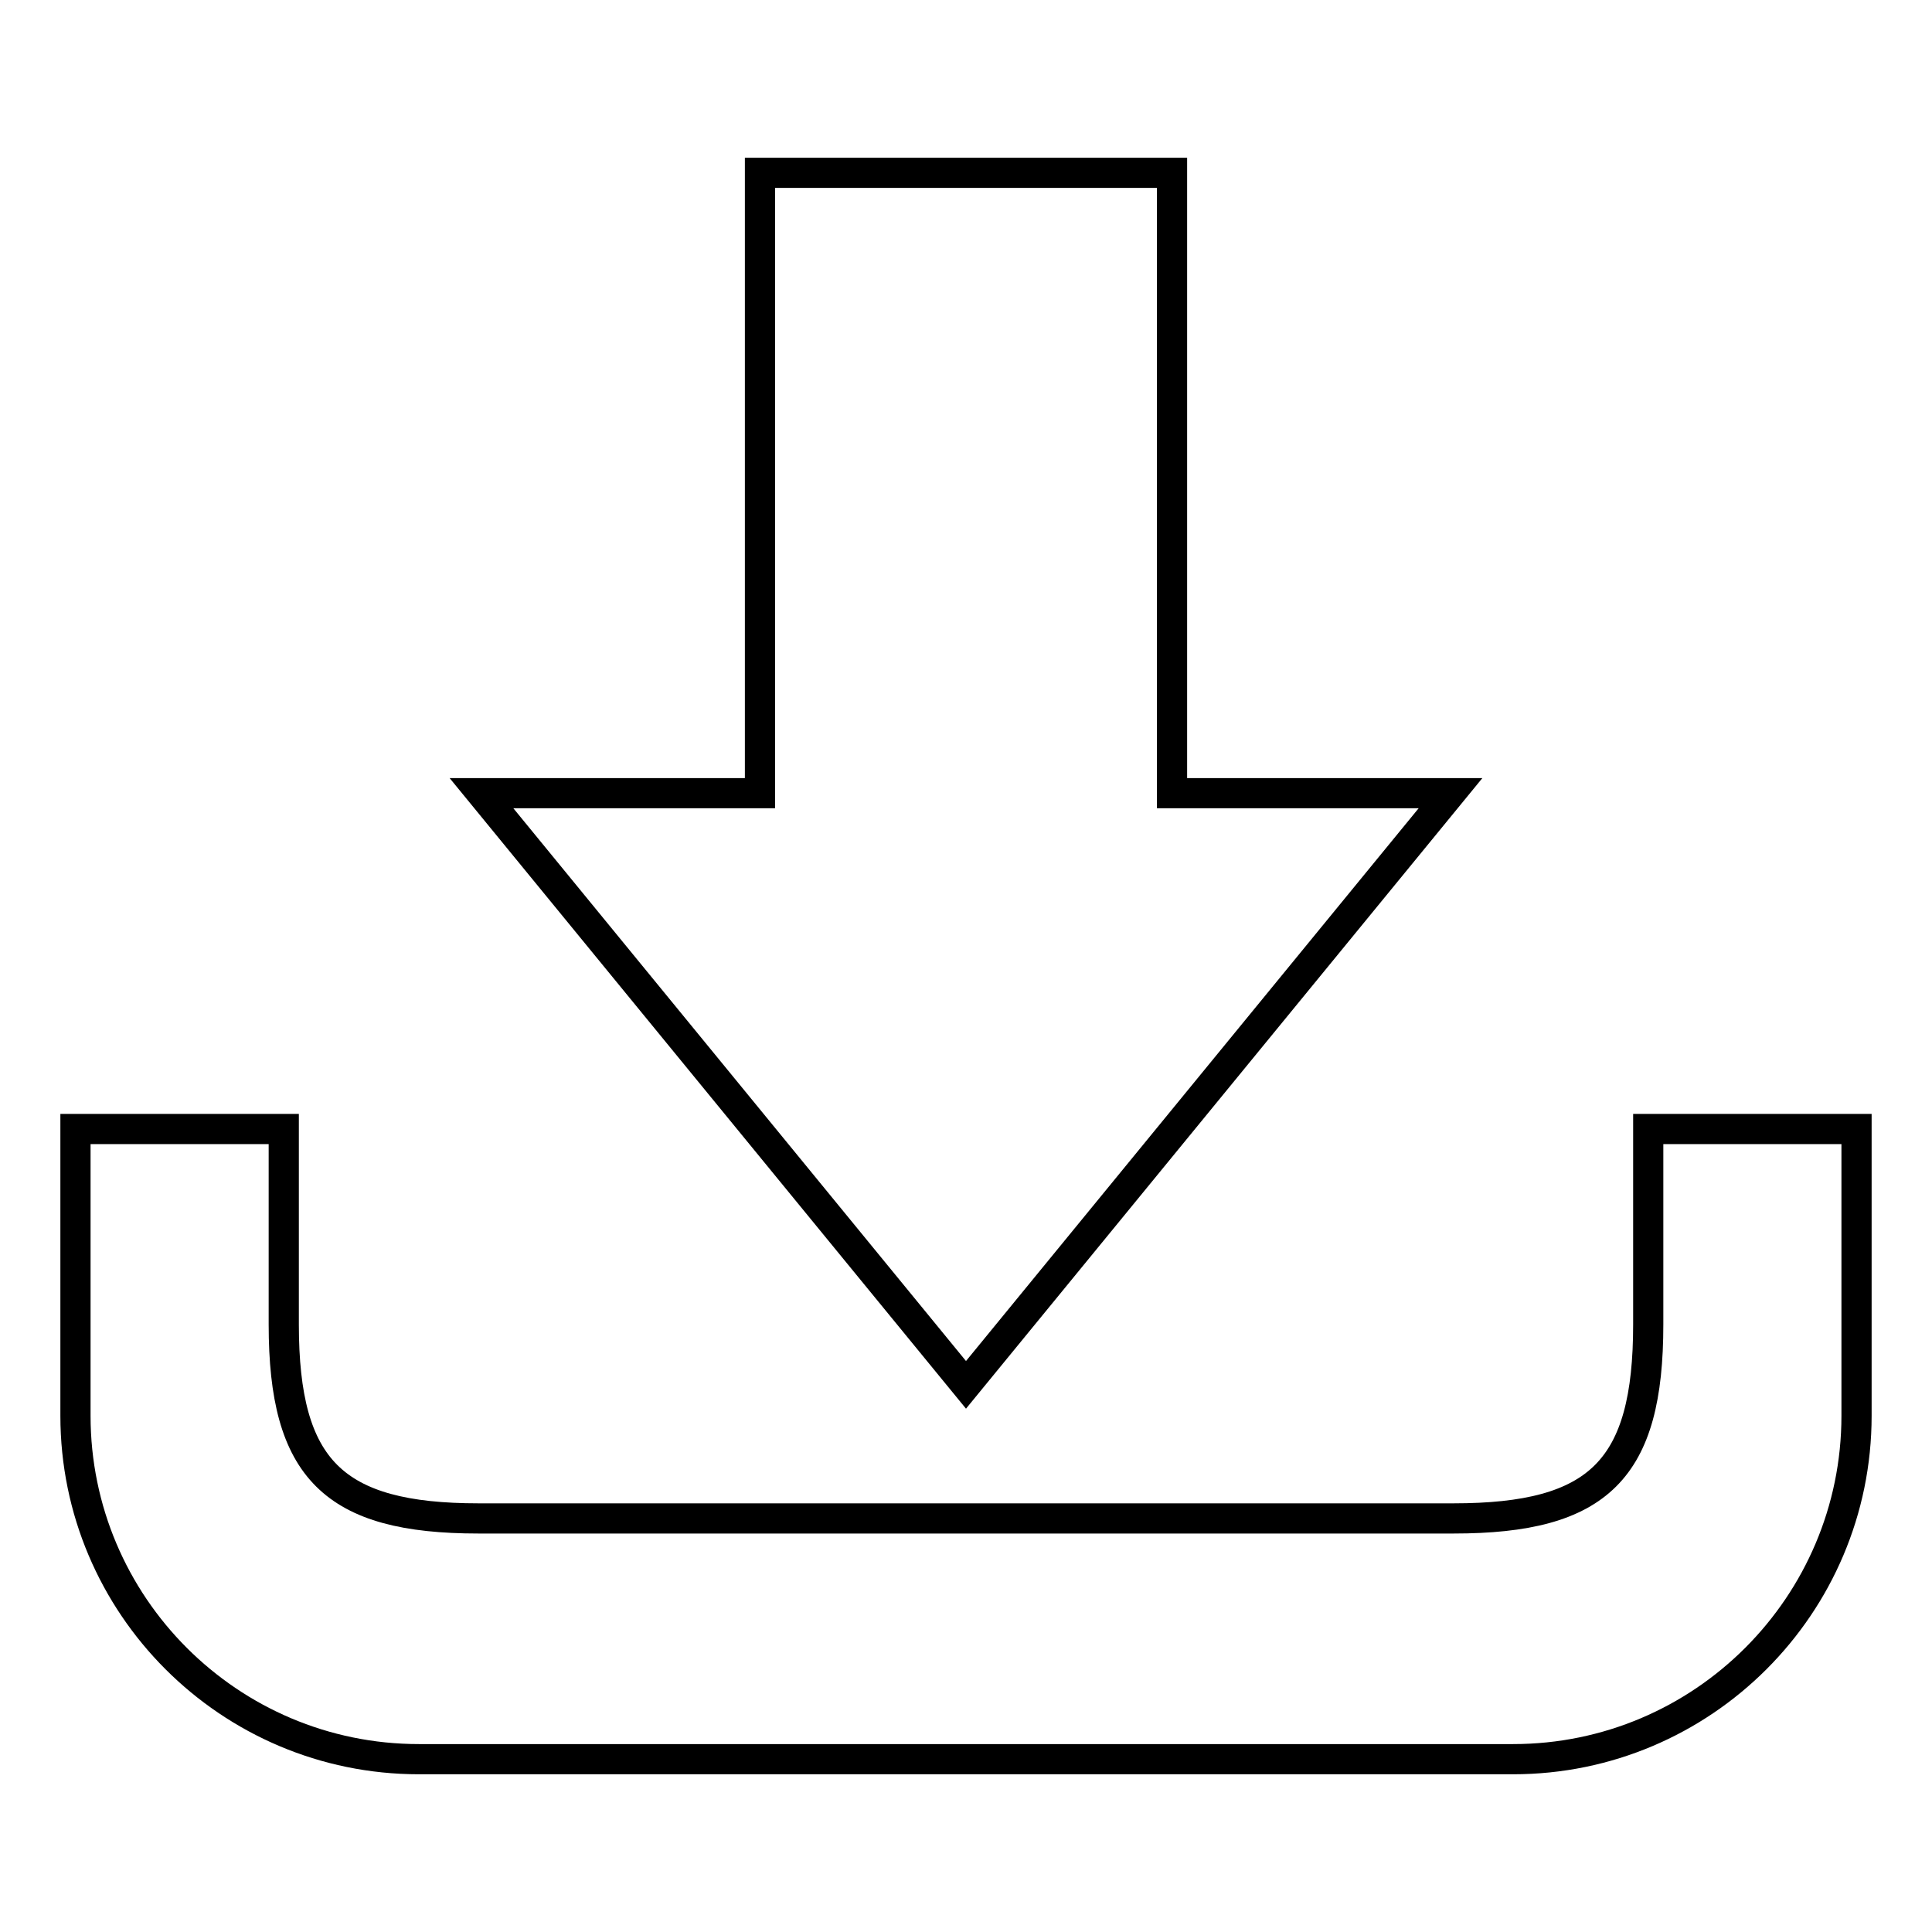 <?xml version="1.0" encoding="utf-8"?>
<!-- Svg Vector Icons : http://www.onlinewebfonts.com/icon -->
<!DOCTYPE svg PUBLIC "-//W3C//DTD SVG 1.1//EN" "http://www.w3.org/Graphics/SVG/1.1/DTD/svg11.dtd">
<svg version="1.1" xmlns="http://www.w3.org/2000/svg" xmlns:xlink="http://www.w3.org/1999/xlink" x="0px" y="0px" viewBox="0 0 256 256" enable-background="new 0 0 256 256" xml:space="preserve">
<g> <path stroke-width="4" fill-opacity="0" stroke="#000000"  d="M192.2,105.1h-36.9V22.9h-54.6v82.2H63.8l64.2,78.4L192.2,105.1z M218.4,149.6v25.9 c0,19.2-6.5,25.7-25.8,25.7H63.4c-19.2,0-25.8-6.5-25.8-25.7v-25.9H10v38c0,25.1,20.4,45.5,45.5,45.5h145 c25.1,0,45.5-20.4,45.5-45.5v-38H218.4z"/></g>
</svg>